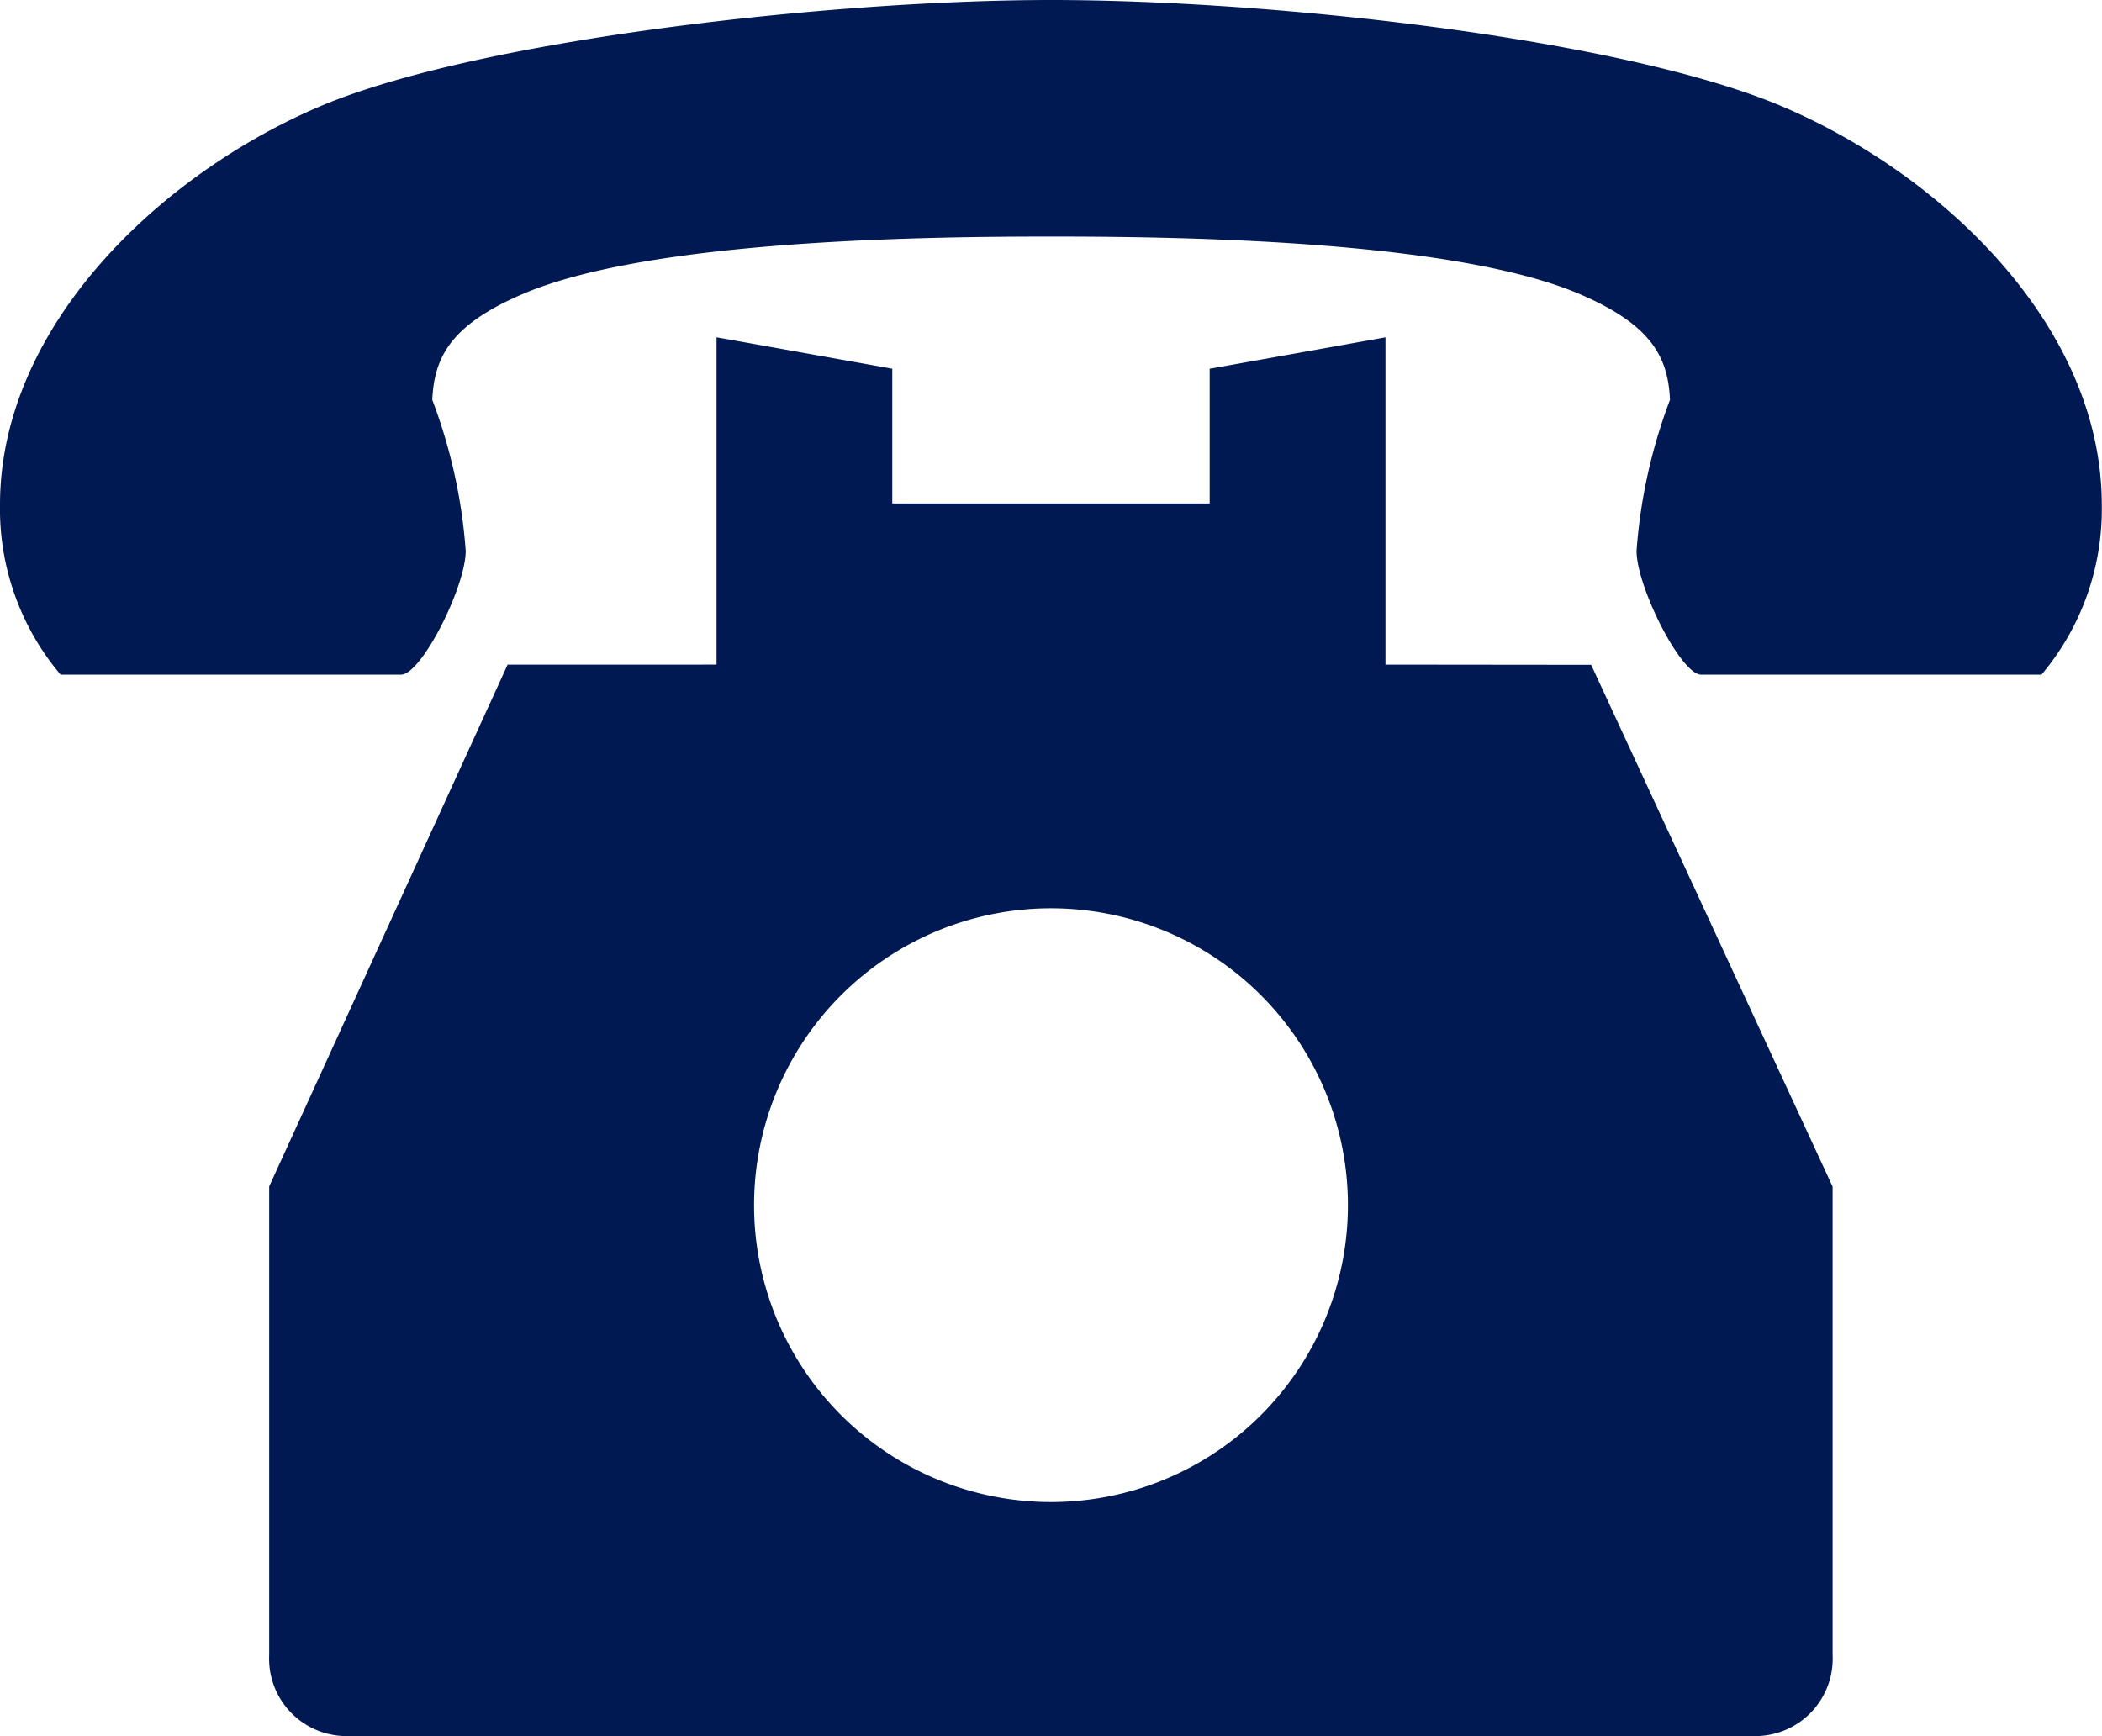 <svg xmlns="http://www.w3.org/2000/svg" width="39.304" height="32.46" viewBox="0 0 39.304 32.46"><path d="M86.439,132.874v-6.121l-3.287.588v2.519H77.217v-2.519l-3.286-.588v6.121H70.025l-4.459,9.759V151.4a1.447,1.447,0,0,0,1.374,1.51H93.429A1.447,1.447,0,0,0,94.8,151.4v-8.763l-4.515-9.759Zm-6.254,15.661a5.552,5.552,0,1,1,5.552-5.552A5.552,5.552,0,0,1,80.185,148.535Z" transform="translate(-60.533 -120.445)" fill="#001952"/><path d="M33.318,46.564c-2.956-1.254-9.462-1.988-13.666-1.988-4.07,0-10.71.735-13.666,1.988C3,47.833,0,50.672,0,54.017a4.8,4.8,0,0,0,1.133,3.176H7.5c.379,0,1.208-1.644,1.208-2.316a9.994,9.994,0,0,0-.625-2.823c.036-.813.359-1.407,1.683-1.976C12.161,49.046,17.439,49,19.652,49s7.491.046,9.891,1.078c1.324.569,1.647,1.163,1.683,1.976a9.994,9.994,0,0,0-.625,2.823c0,.671.829,2.316,1.208,2.316h6.364A4.8,4.8,0,0,0,39.3,54.017C39.3,50.672,36.309,47.833,33.318,46.564Z" transform="translate(0 -44.576)" fill="#001952"/></svg>